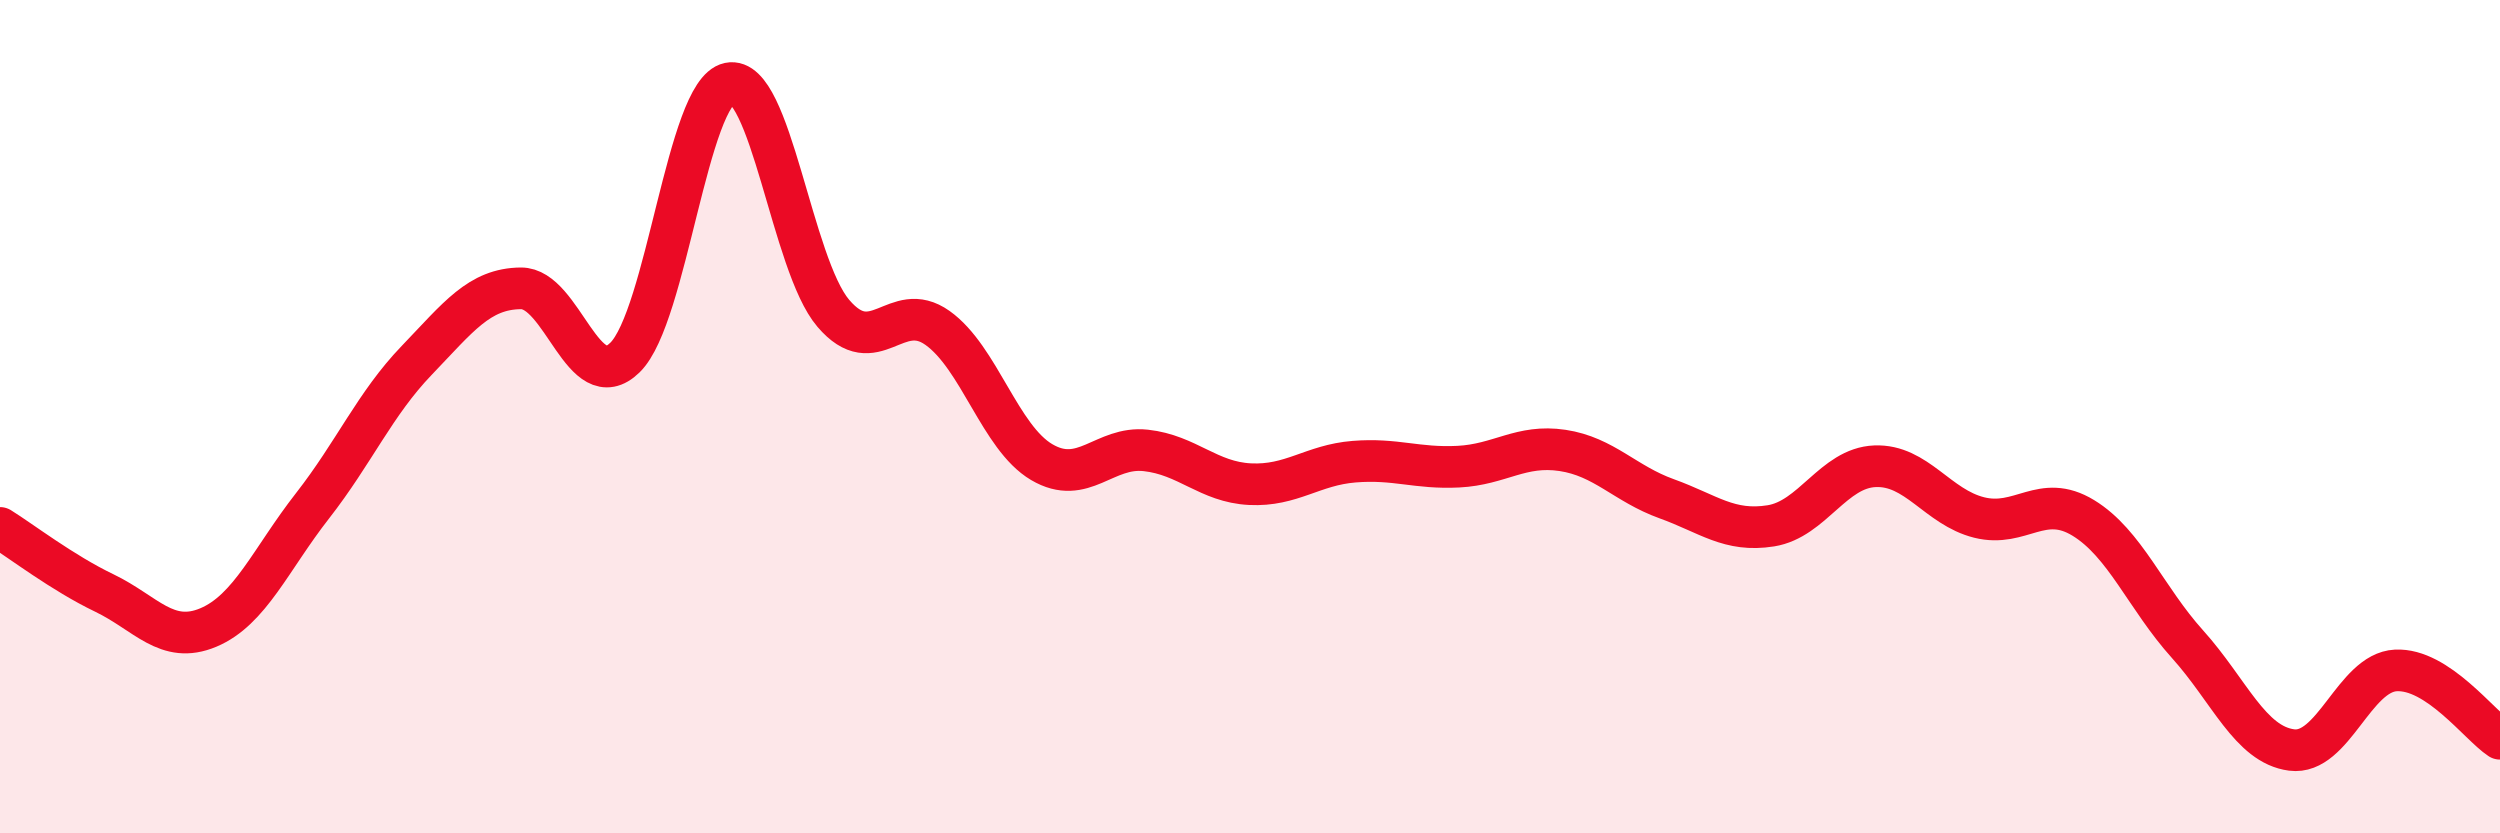 
    <svg width="60" height="20" viewBox="0 0 60 20" xmlns="http://www.w3.org/2000/svg">
      <path
        d="M 0,12.67 C 0.5,12.98 1.5,13.75 2.5,14.23 C 3.5,14.71 4,15.48 5,15.06 C 6,14.64 6.5,13.42 7.5,12.14 C 8.5,10.86 9,9.69 10,8.65 C 11,7.61 11.5,6.93 12.5,6.92 C 13.5,6.91 14,9.56 15,8.58 C 16,7.6 16.5,2.21 17.5,2 C 18.5,1.79 19,6.35 20,7.52 C 21,8.69 21.5,7.16 22.5,7.87 C 23.5,8.58 24,10.5 25,11.09 C 26,11.68 26.5,10.7 27.5,10.81 C 28.5,10.92 29,11.57 30,11.62 C 31,11.67 31.5,11.16 32.5,11.08 C 33.5,11 34,11.25 35,11.2 C 36,11.15 36.5,10.66 37.5,10.81 C 38.5,10.96 39,11.61 40,11.97 C 41,12.33 41.5,12.78 42.5,12.62 C 43.5,12.46 44,11.23 45,11.19 C 46,11.15 46.5,12.17 47.5,12.42 C 48.5,12.67 49,11.82 50,12.43 C 51,13.04 51.5,14.35 52.5,15.46 C 53.5,16.57 54,17.87 55,18 C 56,18.13 56.5,16.14 57.5,16.09 C 58.5,16.04 59.5,17.4 60,17.73L60 20L0 20Z"
        fill="#EB0A25"
        opacity="0.1"
        stroke-linecap="round"
        stroke-linejoin="round"
      />
      <path
        d="M 0,12.67 C 0.5,12.98 1.5,13.75 2.5,14.23 C 3.5,14.71 4,15.48 5,15.06 C 6,14.64 6.5,13.42 7.5,12.14 C 8.5,10.86 9,9.69 10,8.65 C 11,7.61 11.5,6.93 12.5,6.92 C 13.5,6.91 14,9.56 15,8.58 C 16,7.6 16.5,2.21 17.5,2 C 18.5,1.79 19,6.35 20,7.52 C 21,8.69 21.5,7.16 22.5,7.87 C 23.5,8.58 24,10.5 25,11.09 C 26,11.68 26.5,10.7 27.5,10.81 C 28.5,10.92 29,11.57 30,11.62 C 31,11.67 31.5,11.16 32.5,11.08 C 33.5,11 34,11.25 35,11.2 C 36,11.15 36.5,10.66 37.5,10.81 C 38.5,10.96 39,11.61 40,11.97 C 41,12.33 41.5,12.78 42.5,12.62 C 43.5,12.46 44,11.23 45,11.19 C 46,11.15 46.5,12.17 47.5,12.42 C 48.5,12.67 49,11.82 50,12.43 C 51,13.04 51.5,14.35 52.5,15.46 C 53.5,16.57 54,17.87 55,18 C 56,18.13 56.5,16.14 57.5,16.09 C 58.5,16.04 59.5,17.4 60,17.73"
        stroke="#EB0A25"
        stroke-width="1"
        fill="none"
        stroke-linecap="round"
        stroke-linejoin="round"
      />
    </svg>
  